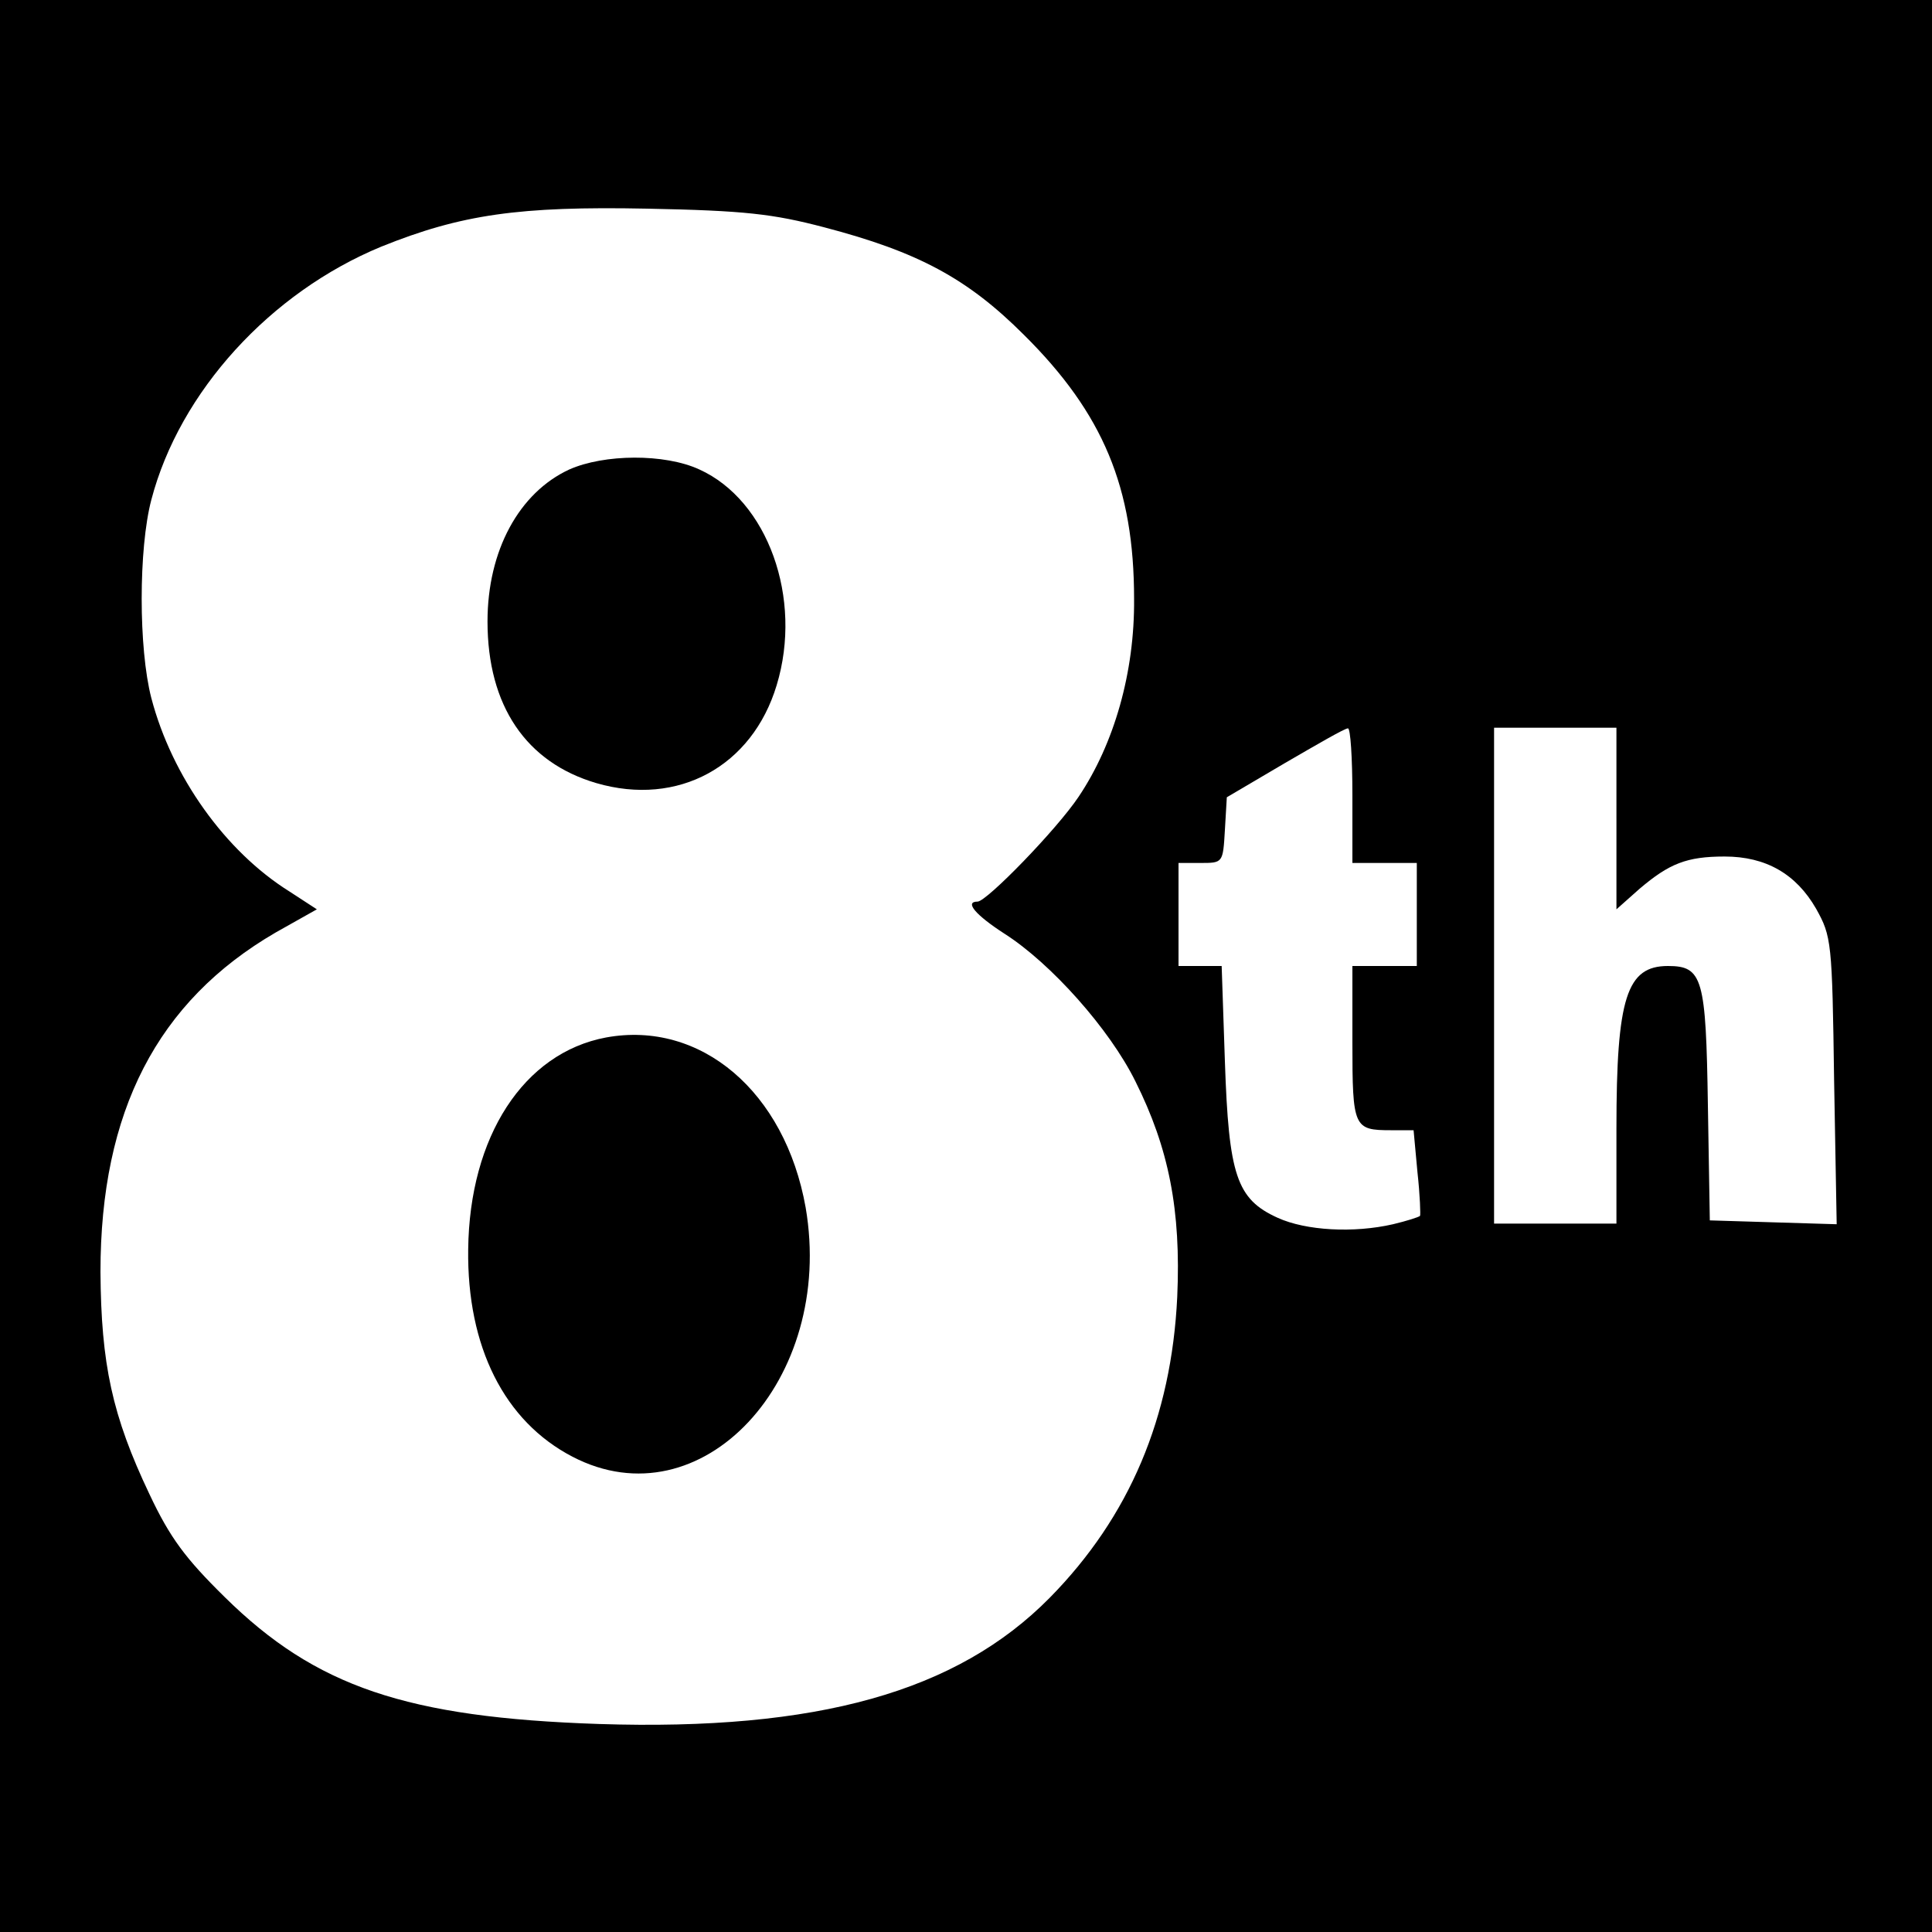 <?xml version="1.0" standalone="no"?>
<!DOCTYPE svg PUBLIC "-//W3C//DTD SVG 20010904//EN"
 "http://www.w3.org/TR/2001/REC-SVG-20010904/DTD/svg10.dtd">
<svg version="1.0" xmlns="http://www.w3.org/2000/svg"
 width="300pt" height="300pt" viewBox="0 0 300 300"
 preserveAspectRatio="xMidYMid meet">
<g transform="translate(0,300) scale(0.1,-0.1)"
fill="#000000" stroke="none">
<path d="M0 1500 l0 -1500 1500 0 1500 0 0 1500 0 1500 -1500 0 -1500 0 0
-1500z m1280 1147 c145 -38 222 -79 310 -167 123 -122 171 -237 171 -410 1
-114 -31 -225 -86 -307 -34 -51 -143 -163 -157 -163 -21 0 -3 -21 42 -50 72
-46 163 -148 203 -229 52 -104 71 -200 65 -335 -9 -187 -74 -341 -198 -467
-144 -146 -361 -207 -700 -196 -299 10 -440 58 -581 197 -61 60 -85 92 -117
160 -58 122 -75 202 -76 345 0 249 88 420 272 527 l64 36 -43 28 c-99 62 -182
178 -214 300 -20 77 -20 232 0 308 44 168 185 322 357 393 124 50 214 63 413
59 151 -3 195 -8 275 -29z m820 -882 l0 -105 50 0 50 0 0 -80 0 -80 -50 0 -50
0 0 -119 c0 -132 2 -136 60 -136 l35 0 6 -65 c4 -36 5 -67 4 -68 -2 -2 -21 -8
-42 -13 -61 -14 -135 -10 -179 10 -64 29 -76 66 -82 243 l-5 148 -33 0 -34 0
0 80 0 80 34 0 c35 0 35 0 38 51 l3 51 90 53 c50 29 93 54 98 54 4 1 7 -46 7
-104z m410 -36 l0 -141 36 32 c46 39 73 50 132 50 64 0 111 -27 142 -81 24
-43 25 -51 28 -267 l4 -223 -99 3 -98 3 -3 179 c-3 197 -8 216 -62 216 -64 0
-80 -49 -80 -252 l0 -148 -95 0 -95 0 0 385 0 385 95 0 95 0 0 -141z"/>
<path d="M884 2271 c-78 -36 -127 -126 -127 -236 0 -131 60 -219 169 -251 127
-37 242 26 280 152 41 135 -14 287 -120 335 -54 25 -148 24 -202 0z"/>
<path d="M941 1389 c-128 -24 -212 -154 -214 -329 -2 -151 56 -267 162 -322
200 -104 408 119 362 387 -32 180 -163 291 -310 264z"/>
</g>
</svg>
